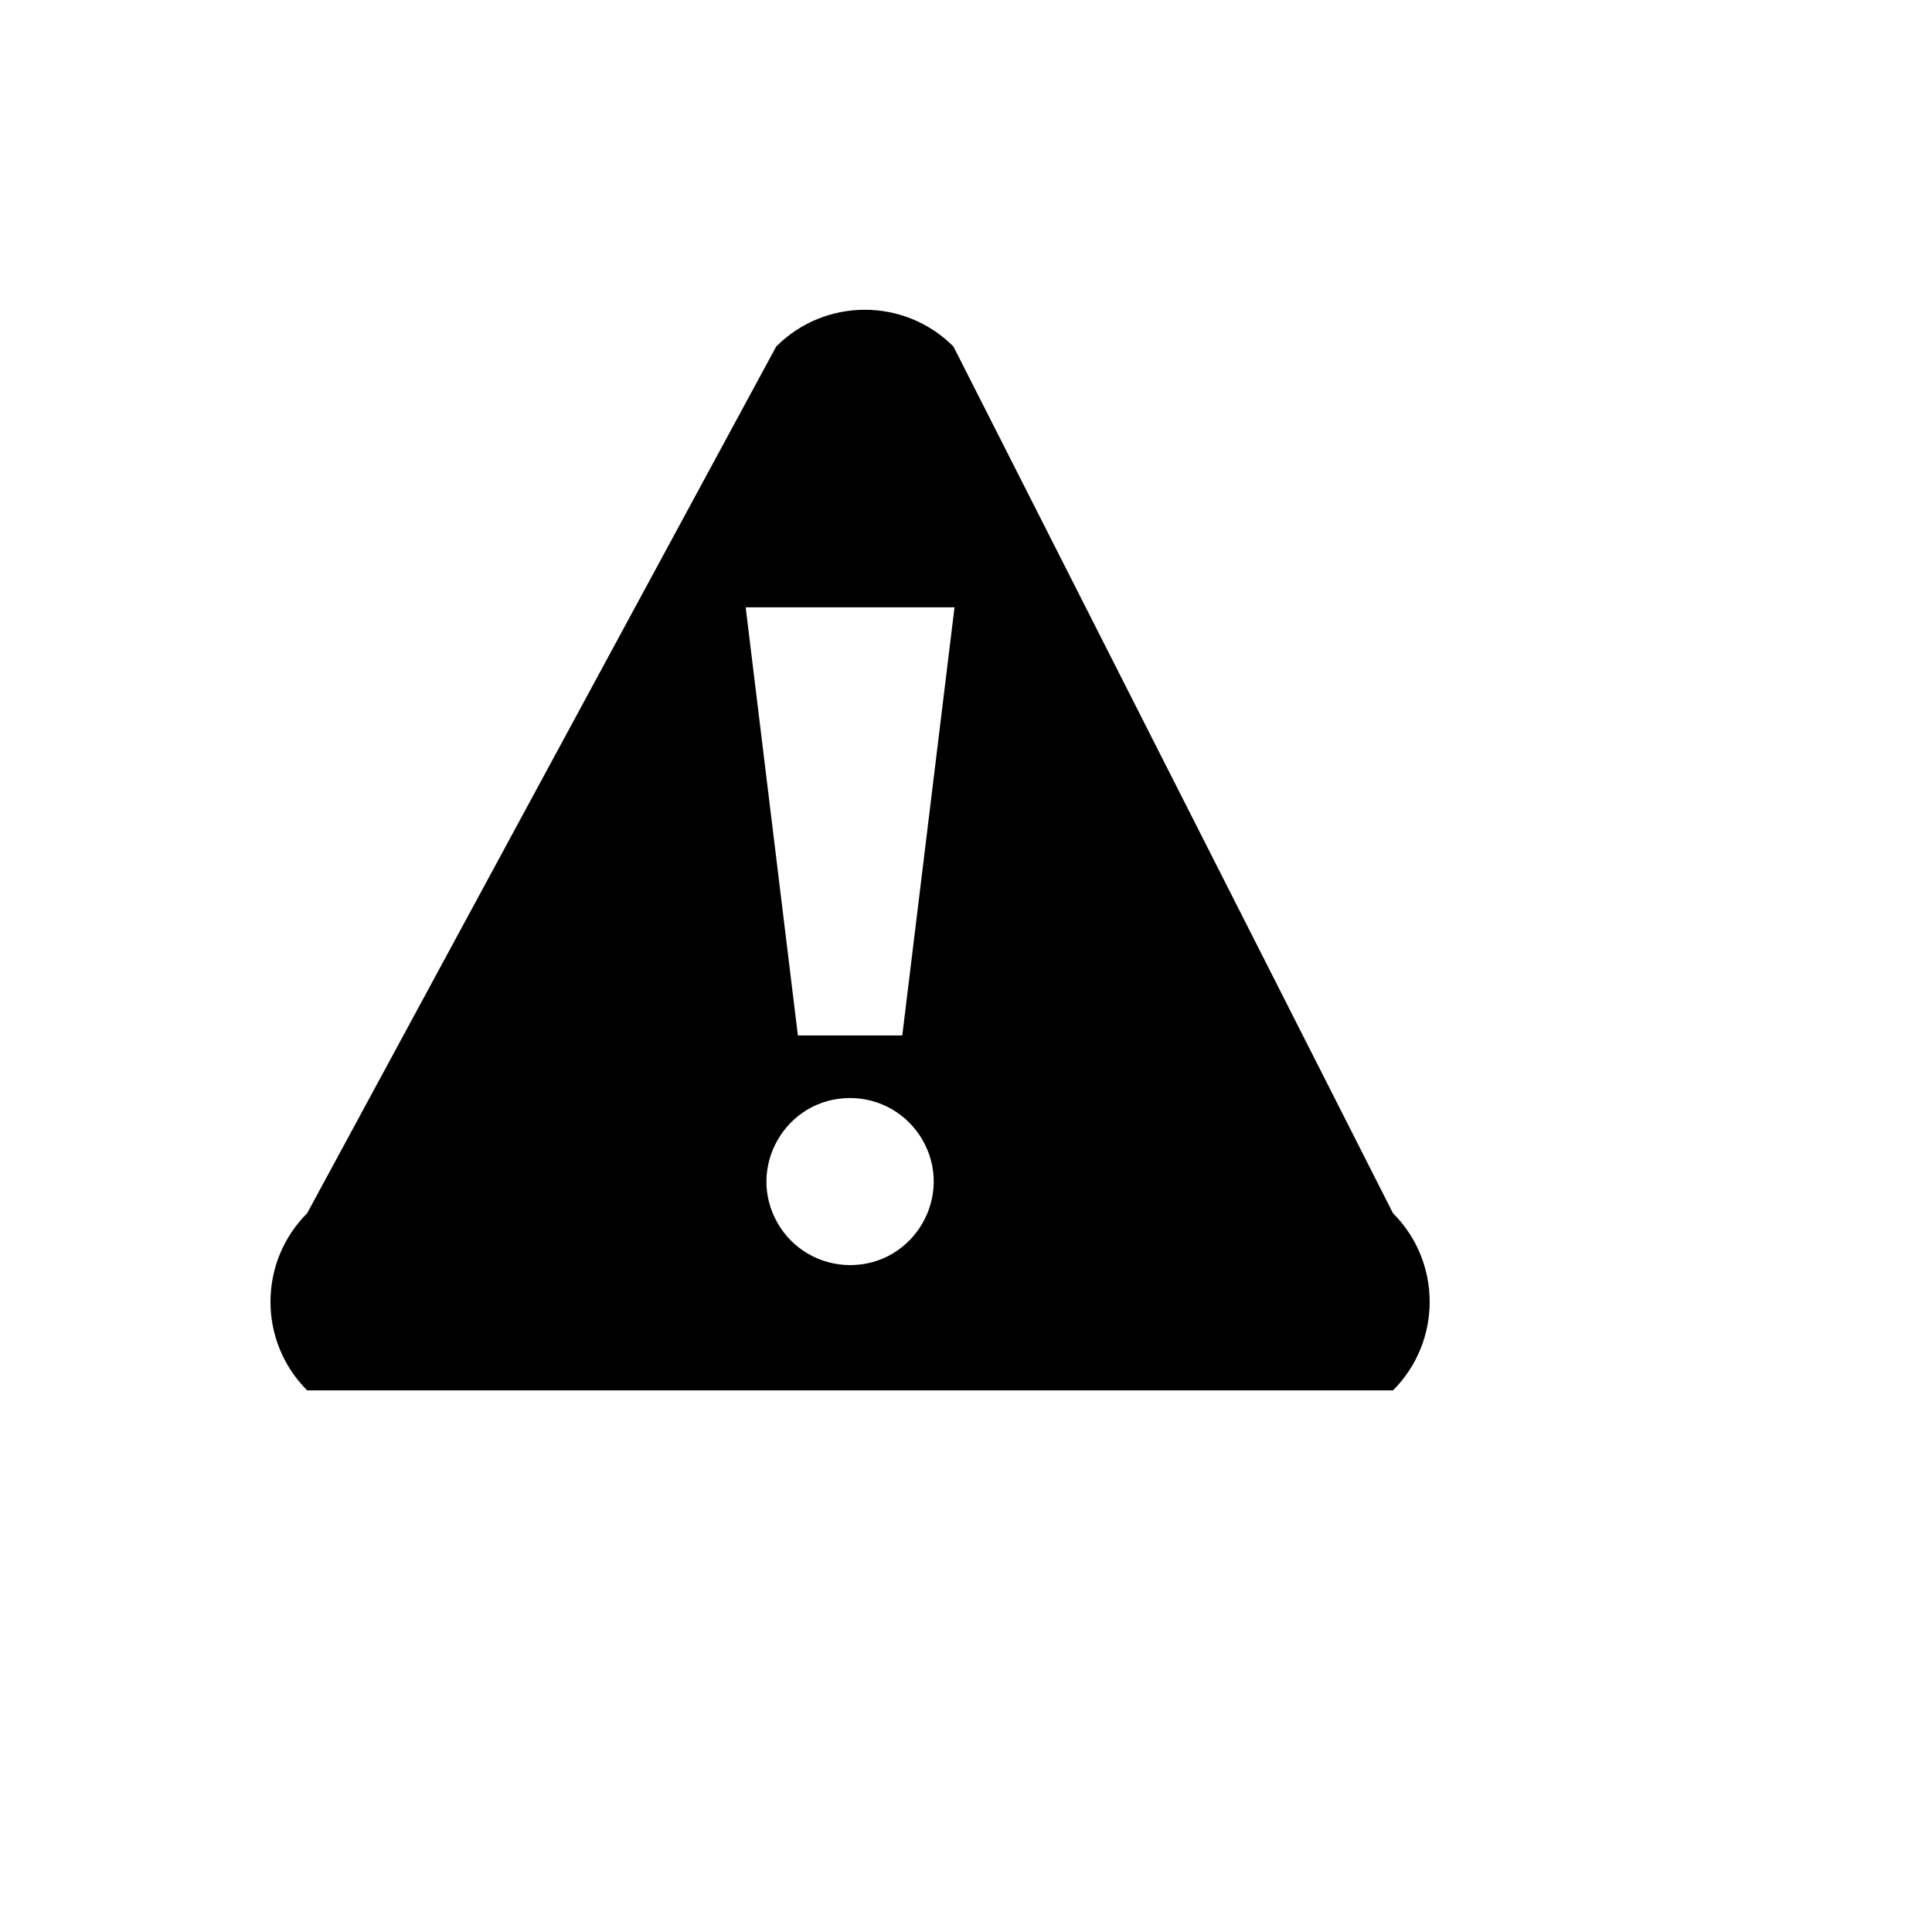 <svg xmlns="http://www.w3.org/2000/svg" version="1.1" xmlns:xlink="http://www.w3.org/1999/xlink" width="100%" height="100%" id="svgWorkerArea" viewBox="-25 -25 625 625" xmlns:idraw="https://idraw.muisca.co" style="background: white;"><defs id="defsdoc"><pattern id="patternBool" x="0" y="0" width="10" height="10" patternUnits="userSpaceOnUse" patternTransform="rotate(35)"><circle cx="5" cy="5" r="4" style="stroke: none;fill: #ff000070;"></circle></pattern></defs><g id="fileImp-894633923" class="cosito"><path id="pathImp-482748541" class="grouped" d="M425.631 424.788C425.631 424.788 74.369 424.788 74.369 424.788 58.544 408.961 58.544 383.301 74.369 367.473 74.369 367.473 226.108 87.085 226.108 87.085 241.936 71.254 267.603 71.254 283.432 87.085 283.432 87.085 425.631 367.473 425.631 367.473 441.456 383.301 441.456 408.961 425.631 424.788 425.631 424.788 425.631 424.788 425.631 424.788M216.227 171.475C216.227 171.475 233.113 309.962 233.113 309.962 233.113 309.962 266.887 309.962 266.887 309.962 266.887 309.962 283.781 171.475 283.781 171.475 283.781 171.475 216.227 171.475 216.227 171.475 216.227 171.475 216.227 171.475 216.227 171.475M250 330.211C229.197 330.211 216.196 352.73 226.597 370.746 231.424 379.107 240.345 384.257 250 384.257 270.803 384.257 283.805 361.738 273.403 343.722 268.576 335.361 259.655 330.211 250 330.211 250 330.211 250 330.211 250 330.211"></path></g></svg>